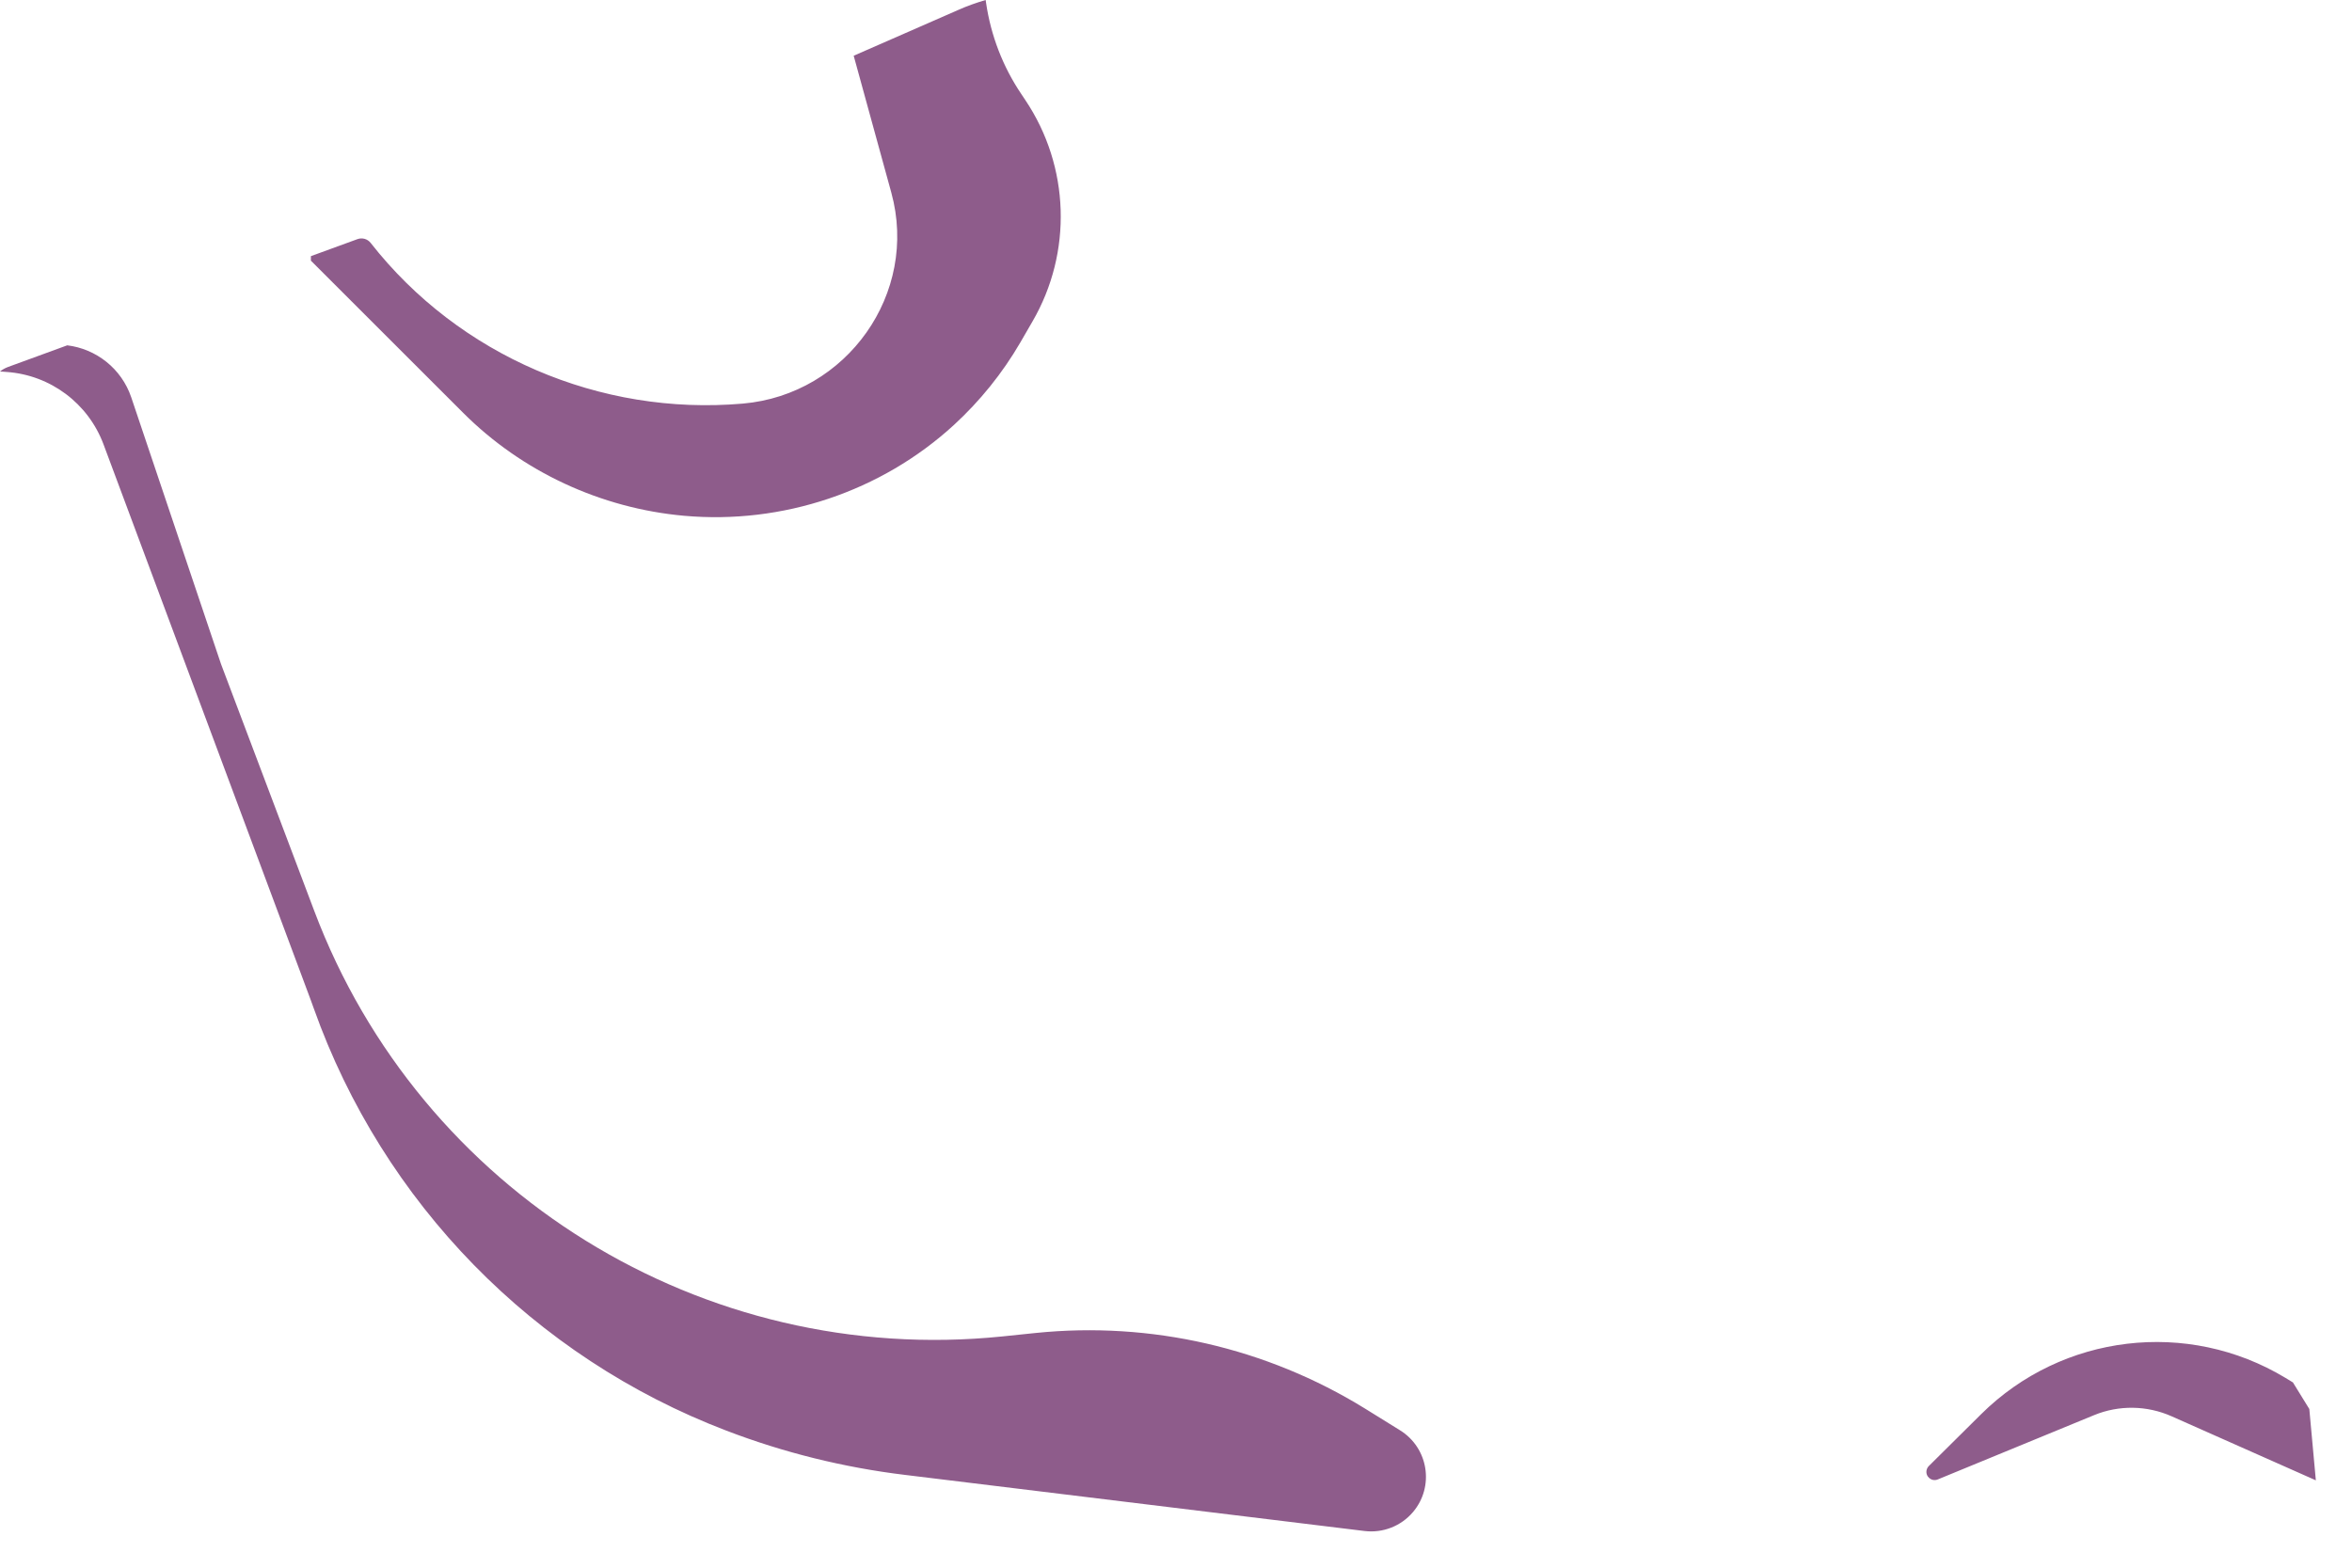<?xml version="1.0" encoding="utf-8"?>
<svg xmlns="http://www.w3.org/2000/svg" fill="none" height="100%" overflow="visible" preserveAspectRatio="none" style="display: block;" viewBox="0 0 27 18" width="100%">
<path d="M22.743 16.237C23.674 15.315 25.113 15.143 26.235 15.82L26.322 15.873L26.51 16.178L26.585 16.997L24.93 16.262C24.647 16.136 24.324 16.131 24.038 16.249L22.244 16.987C22.175 17.015 22.102 16.955 22.116 16.882C22.12 16.863 22.129 16.846 22.142 16.833L22.743 16.237ZM0.772 3.965C1.101 4.005 1.394 4.229 1.507 4.563L2.537 7.624L3.608 10.46C4.827 13.691 8.069 15.696 11.504 15.345L11.89 15.305C13.21 15.17 14.539 15.475 15.668 16.172L16.071 16.422C16.398 16.624 16.469 17.069 16.22 17.362C16.083 17.523 15.875 17.604 15.666 17.579L10.384 16.934C9.685 16.849 8.998 16.679 8.34 16.427C6.128 15.583 4.397 13.812 3.603 11.581L3.569 11.487L1.188 5.101C1.012 4.631 0.579 4.307 0.079 4.271L0 4.265C0.027 4.244 0.057 4.227 0.091 4.214L0.772 3.965ZM11.32 0.035C11.375 0.408 11.512 0.765 11.723 1.078L11.771 1.15C12.281 1.911 12.313 2.897 11.853 3.69L11.713 3.932C11.508 4.285 11.25 4.604 10.95 4.88C10.114 5.646 8.981 6.023 7.852 5.922C6.898 5.836 5.994 5.417 5.317 4.74L3.569 2.993V2.941L4.103 2.746C4.158 2.726 4.219 2.743 4.255 2.789C5.269 4.084 6.89 4.777 8.528 4.634C9.722 4.53 10.549 3.368 10.232 2.212L9.8 0.64L11.003 0.113C11.104 0.068 11.209 0.031 11.315 0L11.32 0.035Z" fill="#8E5C8B" id="Vector"/>
</svg>